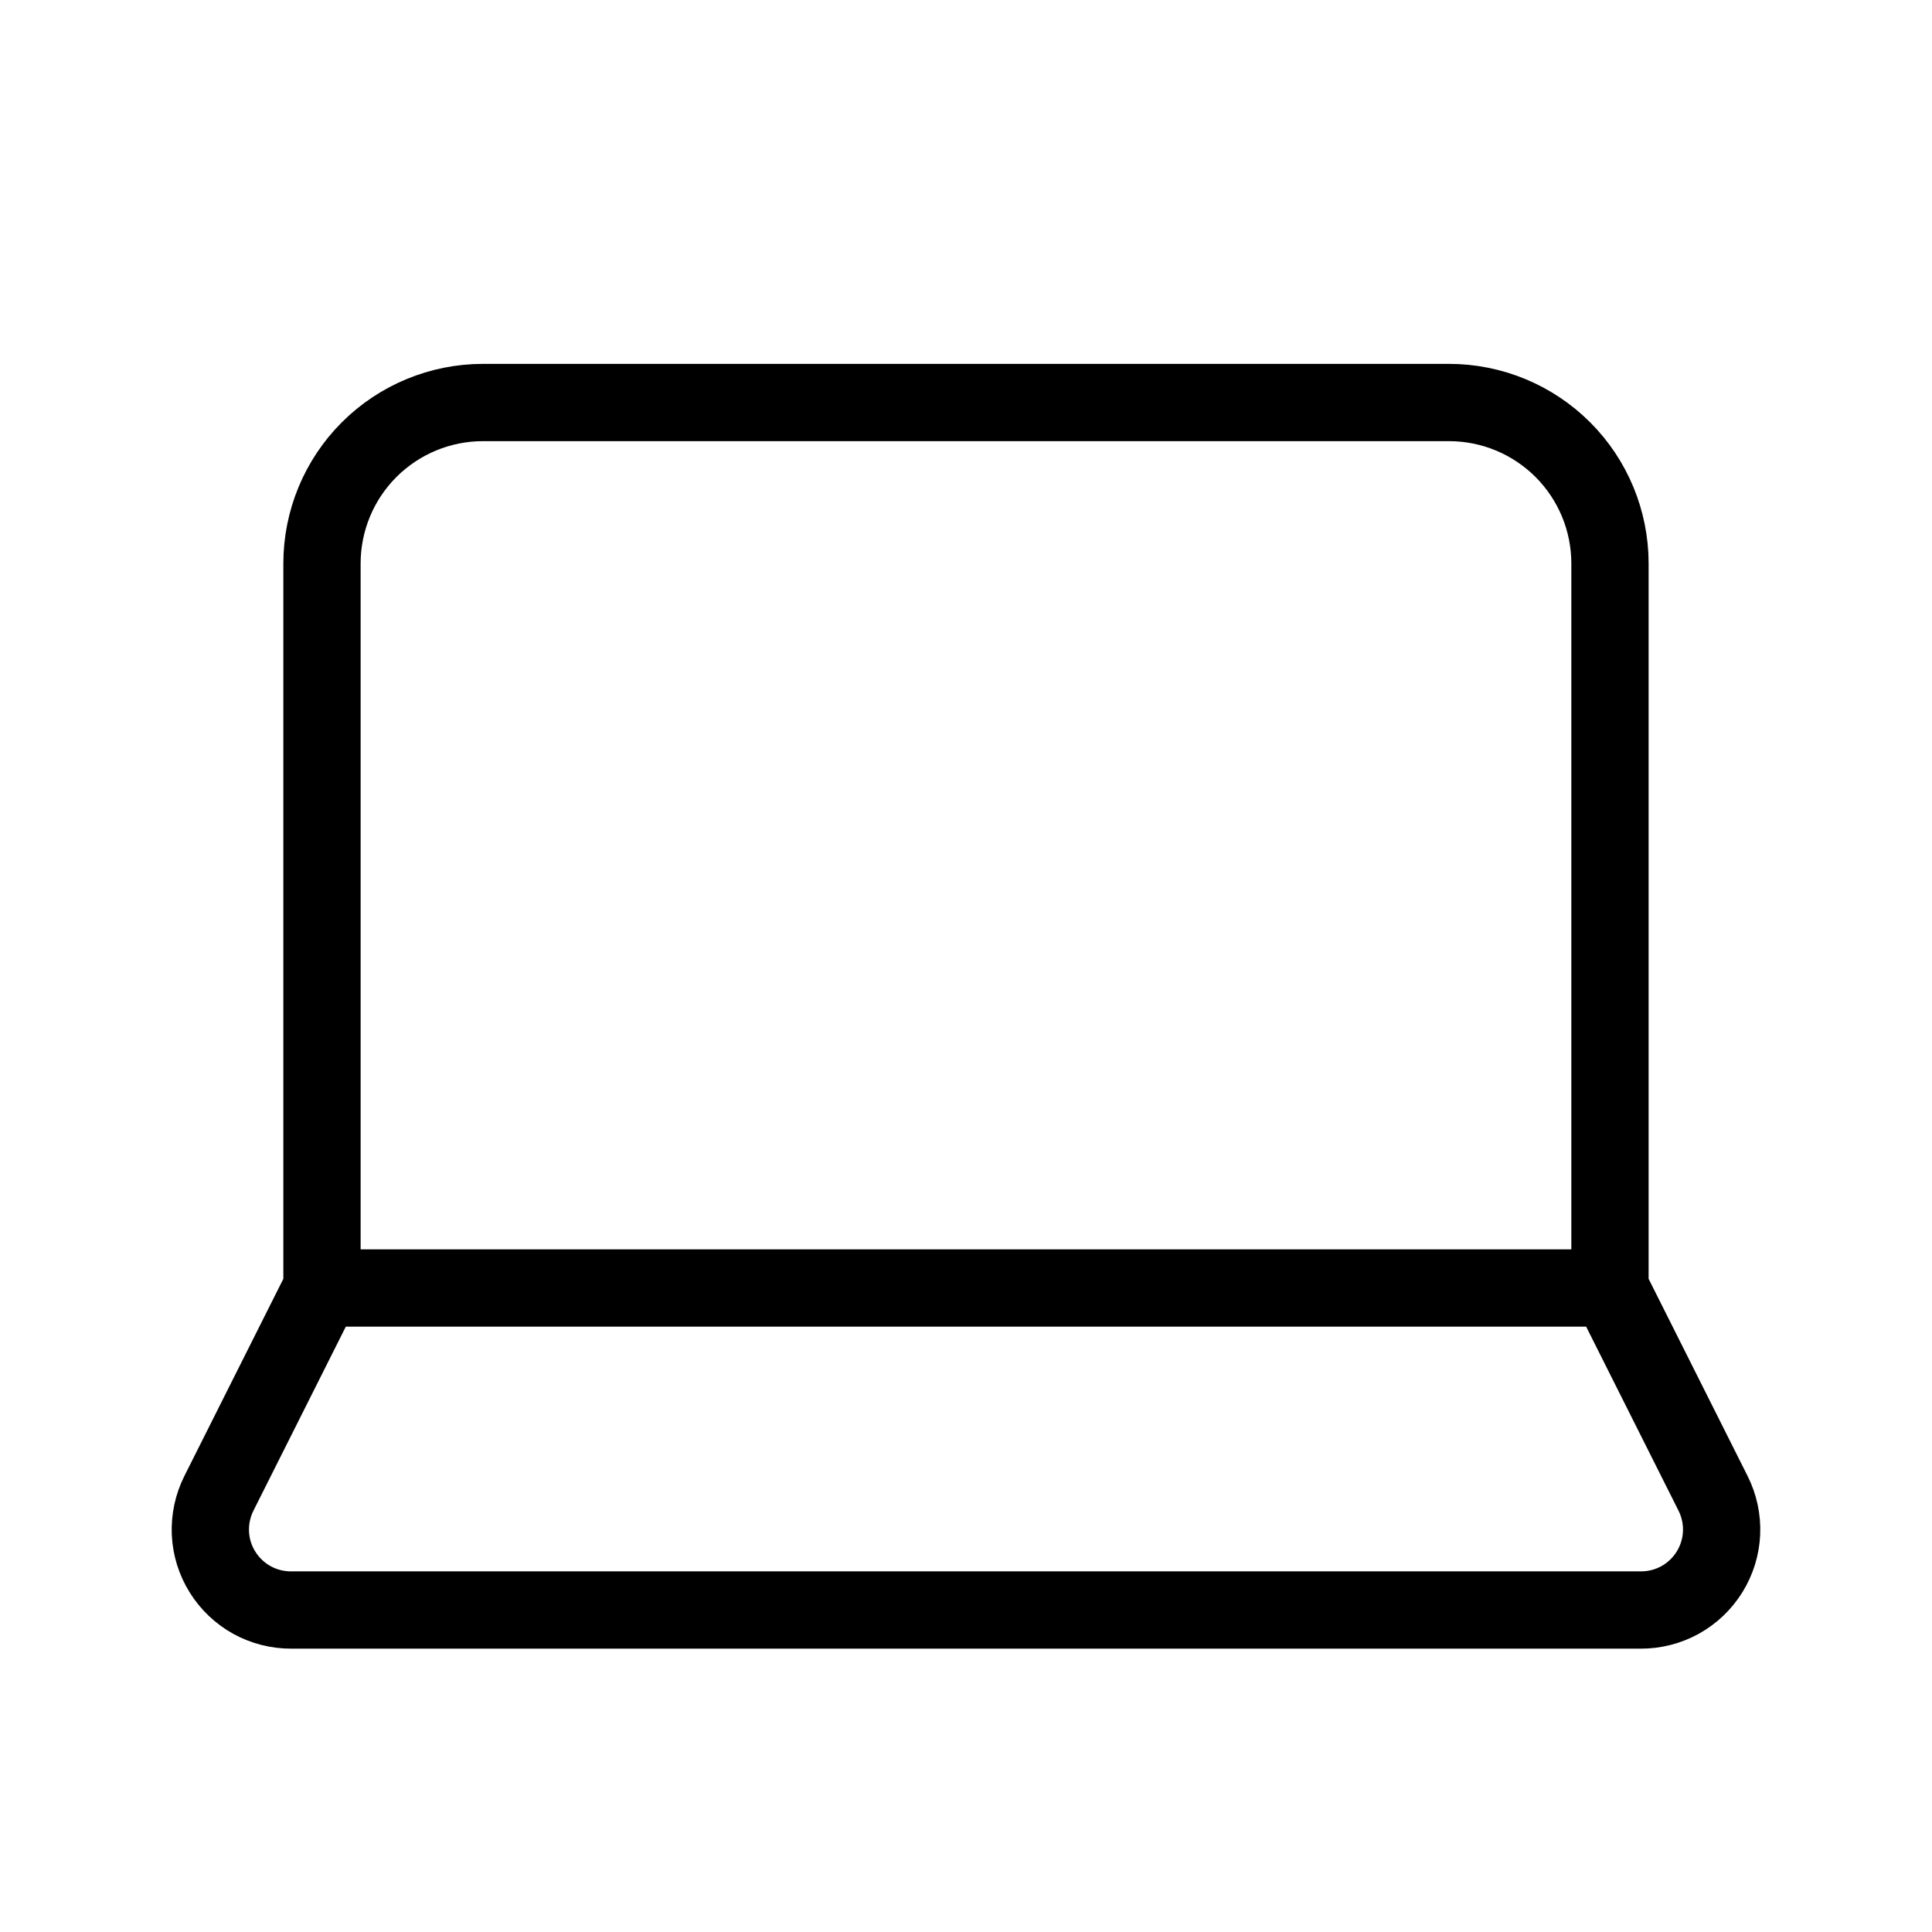 <svg width="50" height="50" viewBox="0 0 50 50" fill="none" xmlns="http://www.w3.org/2000/svg">
<path d="M41.666 33.333V14.583C41.666 13.478 41.227 12.418 40.446 11.637C39.664 10.856 38.605 10.417 37.5 10.417H12.5C11.395 10.417 10.335 10.856 9.553 11.637C8.772 12.418 8.333 13.478 8.333 14.583V33.333M41.666 33.333H8.333M41.666 33.333L44.333 38.646C44.493 38.965 44.57 39.319 44.554 39.676C44.538 40.032 44.431 40.379 44.242 40.682C44.054 40.985 43.791 41.235 43.479 41.408C43.166 41.58 42.815 41.669 42.458 41.667H7.541C7.184 41.669 6.833 41.58 6.52 41.408C6.208 41.235 5.945 40.985 5.757 40.682C5.568 40.379 5.461 40.032 5.445 39.676C5.43 39.319 5.506 38.965 5.666 38.646L8.333 33.333" stroke="black" stroke-width="2" stroke-linecap="round" stroke-linejoin="round"/>
</svg>
